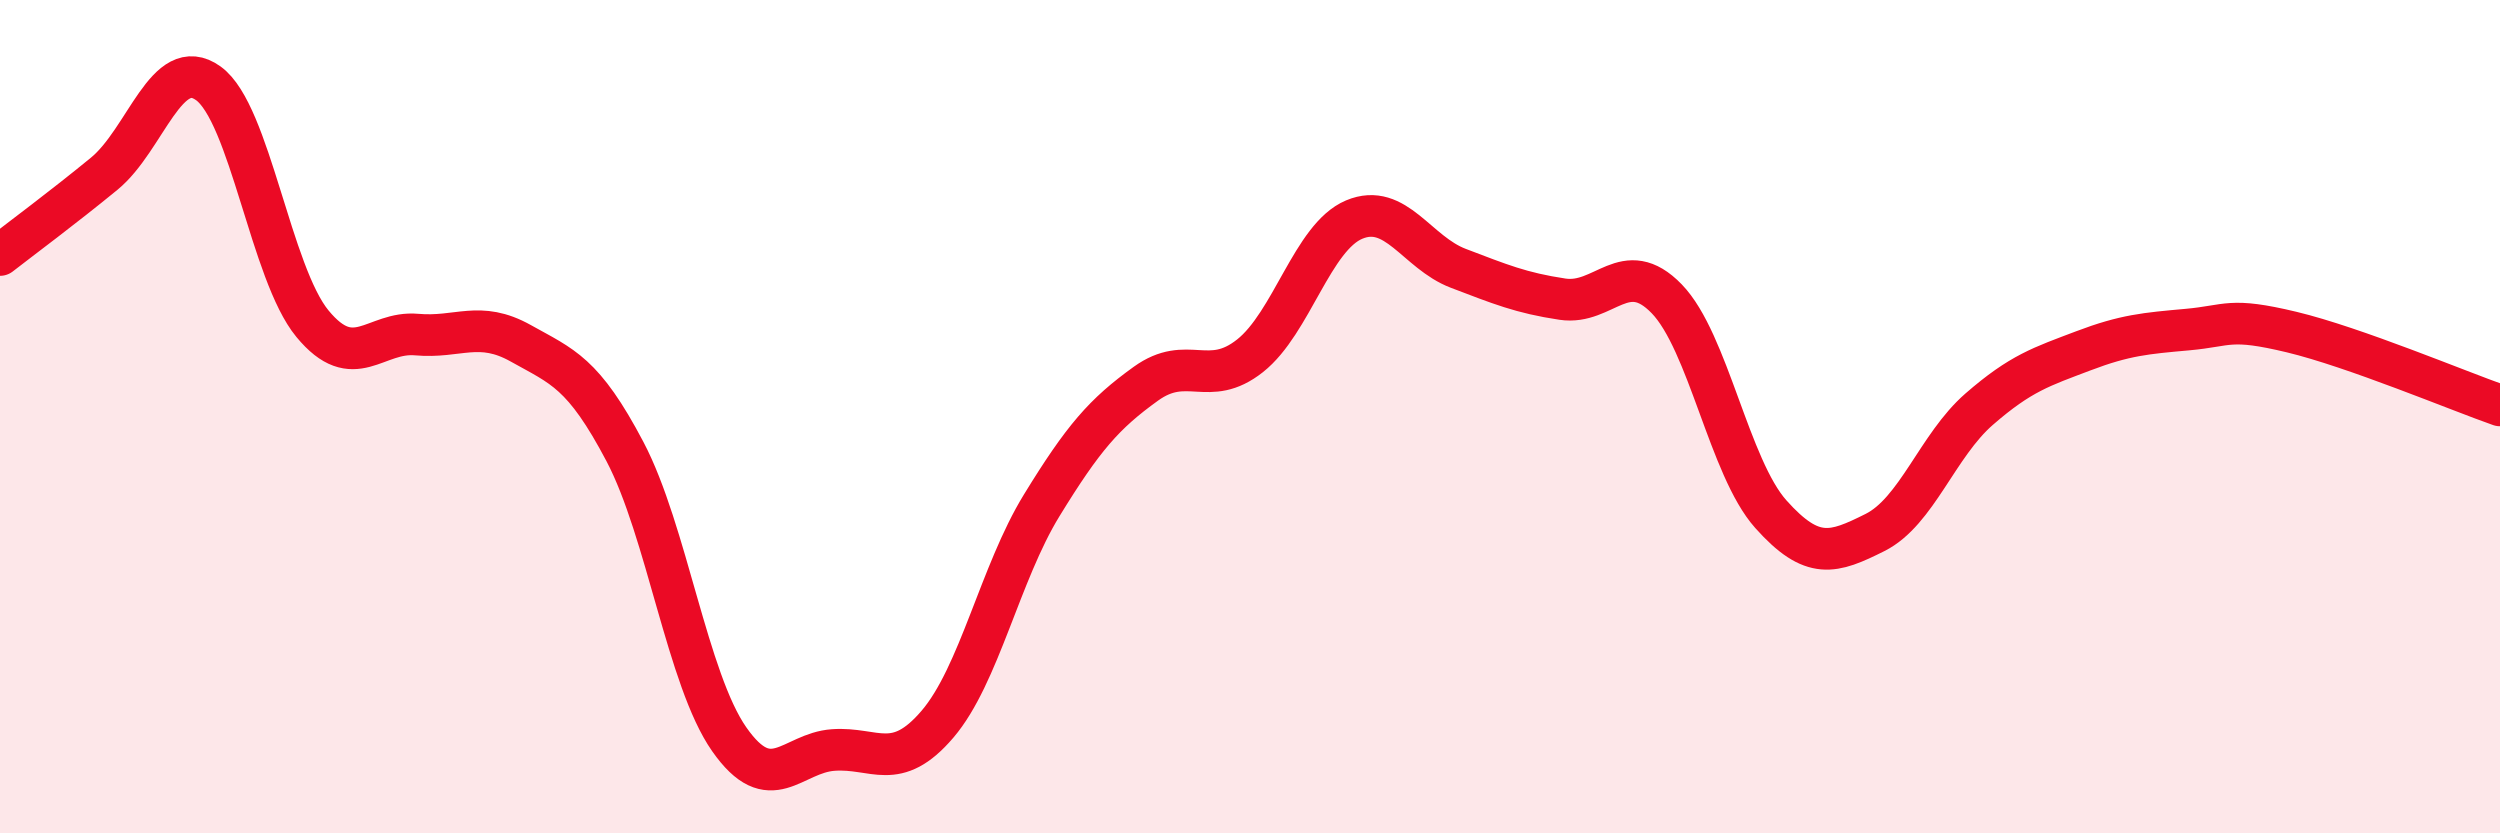 
    <svg width="60" height="20" viewBox="0 0 60 20" xmlns="http://www.w3.org/2000/svg">
      <path
        d="M 0,6.12 C 0.5,5.73 1.5,4.99 2.5,4.17 C 3.5,3.35 4,1.28 5,2 C 6,2.72 6.5,6.56 7.5,7.77 C 8.5,8.98 9,7.94 10,8.03 C 11,8.12 11.5,7.68 12.5,8.24 C 13.5,8.8 14,8.94 15,10.84 C 16,12.74 16.5,16.31 17.5,17.74 C 18.5,19.17 19,18.07 20,18 C 21,17.93 21.5,18.55 22.5,17.38 C 23.5,16.21 24,13.76 25,12.13 C 26,10.5 26.5,9.93 27.5,9.21 C 28.5,8.49 29,9.33 30,8.54 C 31,7.75 31.5,5.69 32.5,5.27 C 33.5,4.85 34,6.06 35,6.44 C 36,6.82 36.5,7.03 37.5,7.18 C 38.5,7.33 39,6.14 40,7.17 C 41,8.2 41.5,11.22 42.5,12.34 C 43.5,13.46 44,13.28 45,12.78 C 46,12.28 46.5,10.69 47.5,9.82 C 48.5,8.95 49,8.8 50,8.42 C 51,8.04 51.5,8 52.5,7.91 C 53.5,7.82 53.5,7.61 55,7.97 C 56.5,8.33 59,9.38 60,9.73L60 20L0 20Z"
        fill="#EB0A25"
        opacity="0.1"
        stroke-linecap="round"
        stroke-linejoin="round"
      />
      <path
        d="M 0,6.12 C 0.5,5.73 1.5,4.99 2.5,4.17 C 3.5,3.35 4,1.28 5,2 C 6,2.72 6.5,6.56 7.5,7.77 C 8.5,8.98 9,7.94 10,8.03 C 11,8.12 11.5,7.68 12.5,8.24 C 13.5,8.8 14,8.94 15,10.84 C 16,12.74 16.5,16.31 17.5,17.74 C 18.5,19.17 19,18.07 20,18 C 21,17.93 21.5,18.55 22.5,17.38 C 23.5,16.21 24,13.76 25,12.13 C 26,10.5 26.5,9.93 27.5,9.21 C 28.5,8.49 29,9.33 30,8.54 C 31,7.75 31.5,5.69 32.5,5.27 C 33.5,4.85 34,6.06 35,6.44 C 36,6.82 36.5,7.03 37.5,7.18 C 38.5,7.33 39,6.14 40,7.17 C 41,8.2 41.5,11.22 42.5,12.34 C 43.5,13.46 44,13.28 45,12.78 C 46,12.28 46.5,10.69 47.5,9.82 C 48.5,8.95 49,8.8 50,8.42 C 51,8.04 51.5,8 52.5,7.91 C 53.5,7.82 53.5,7.61 55,7.97 C 56.5,8.33 59,9.38 60,9.73"
        stroke="#EB0A25"
        stroke-width="1"
        fill="none"
        stroke-linecap="round"
        stroke-linejoin="round"
      />
    </svg>
  